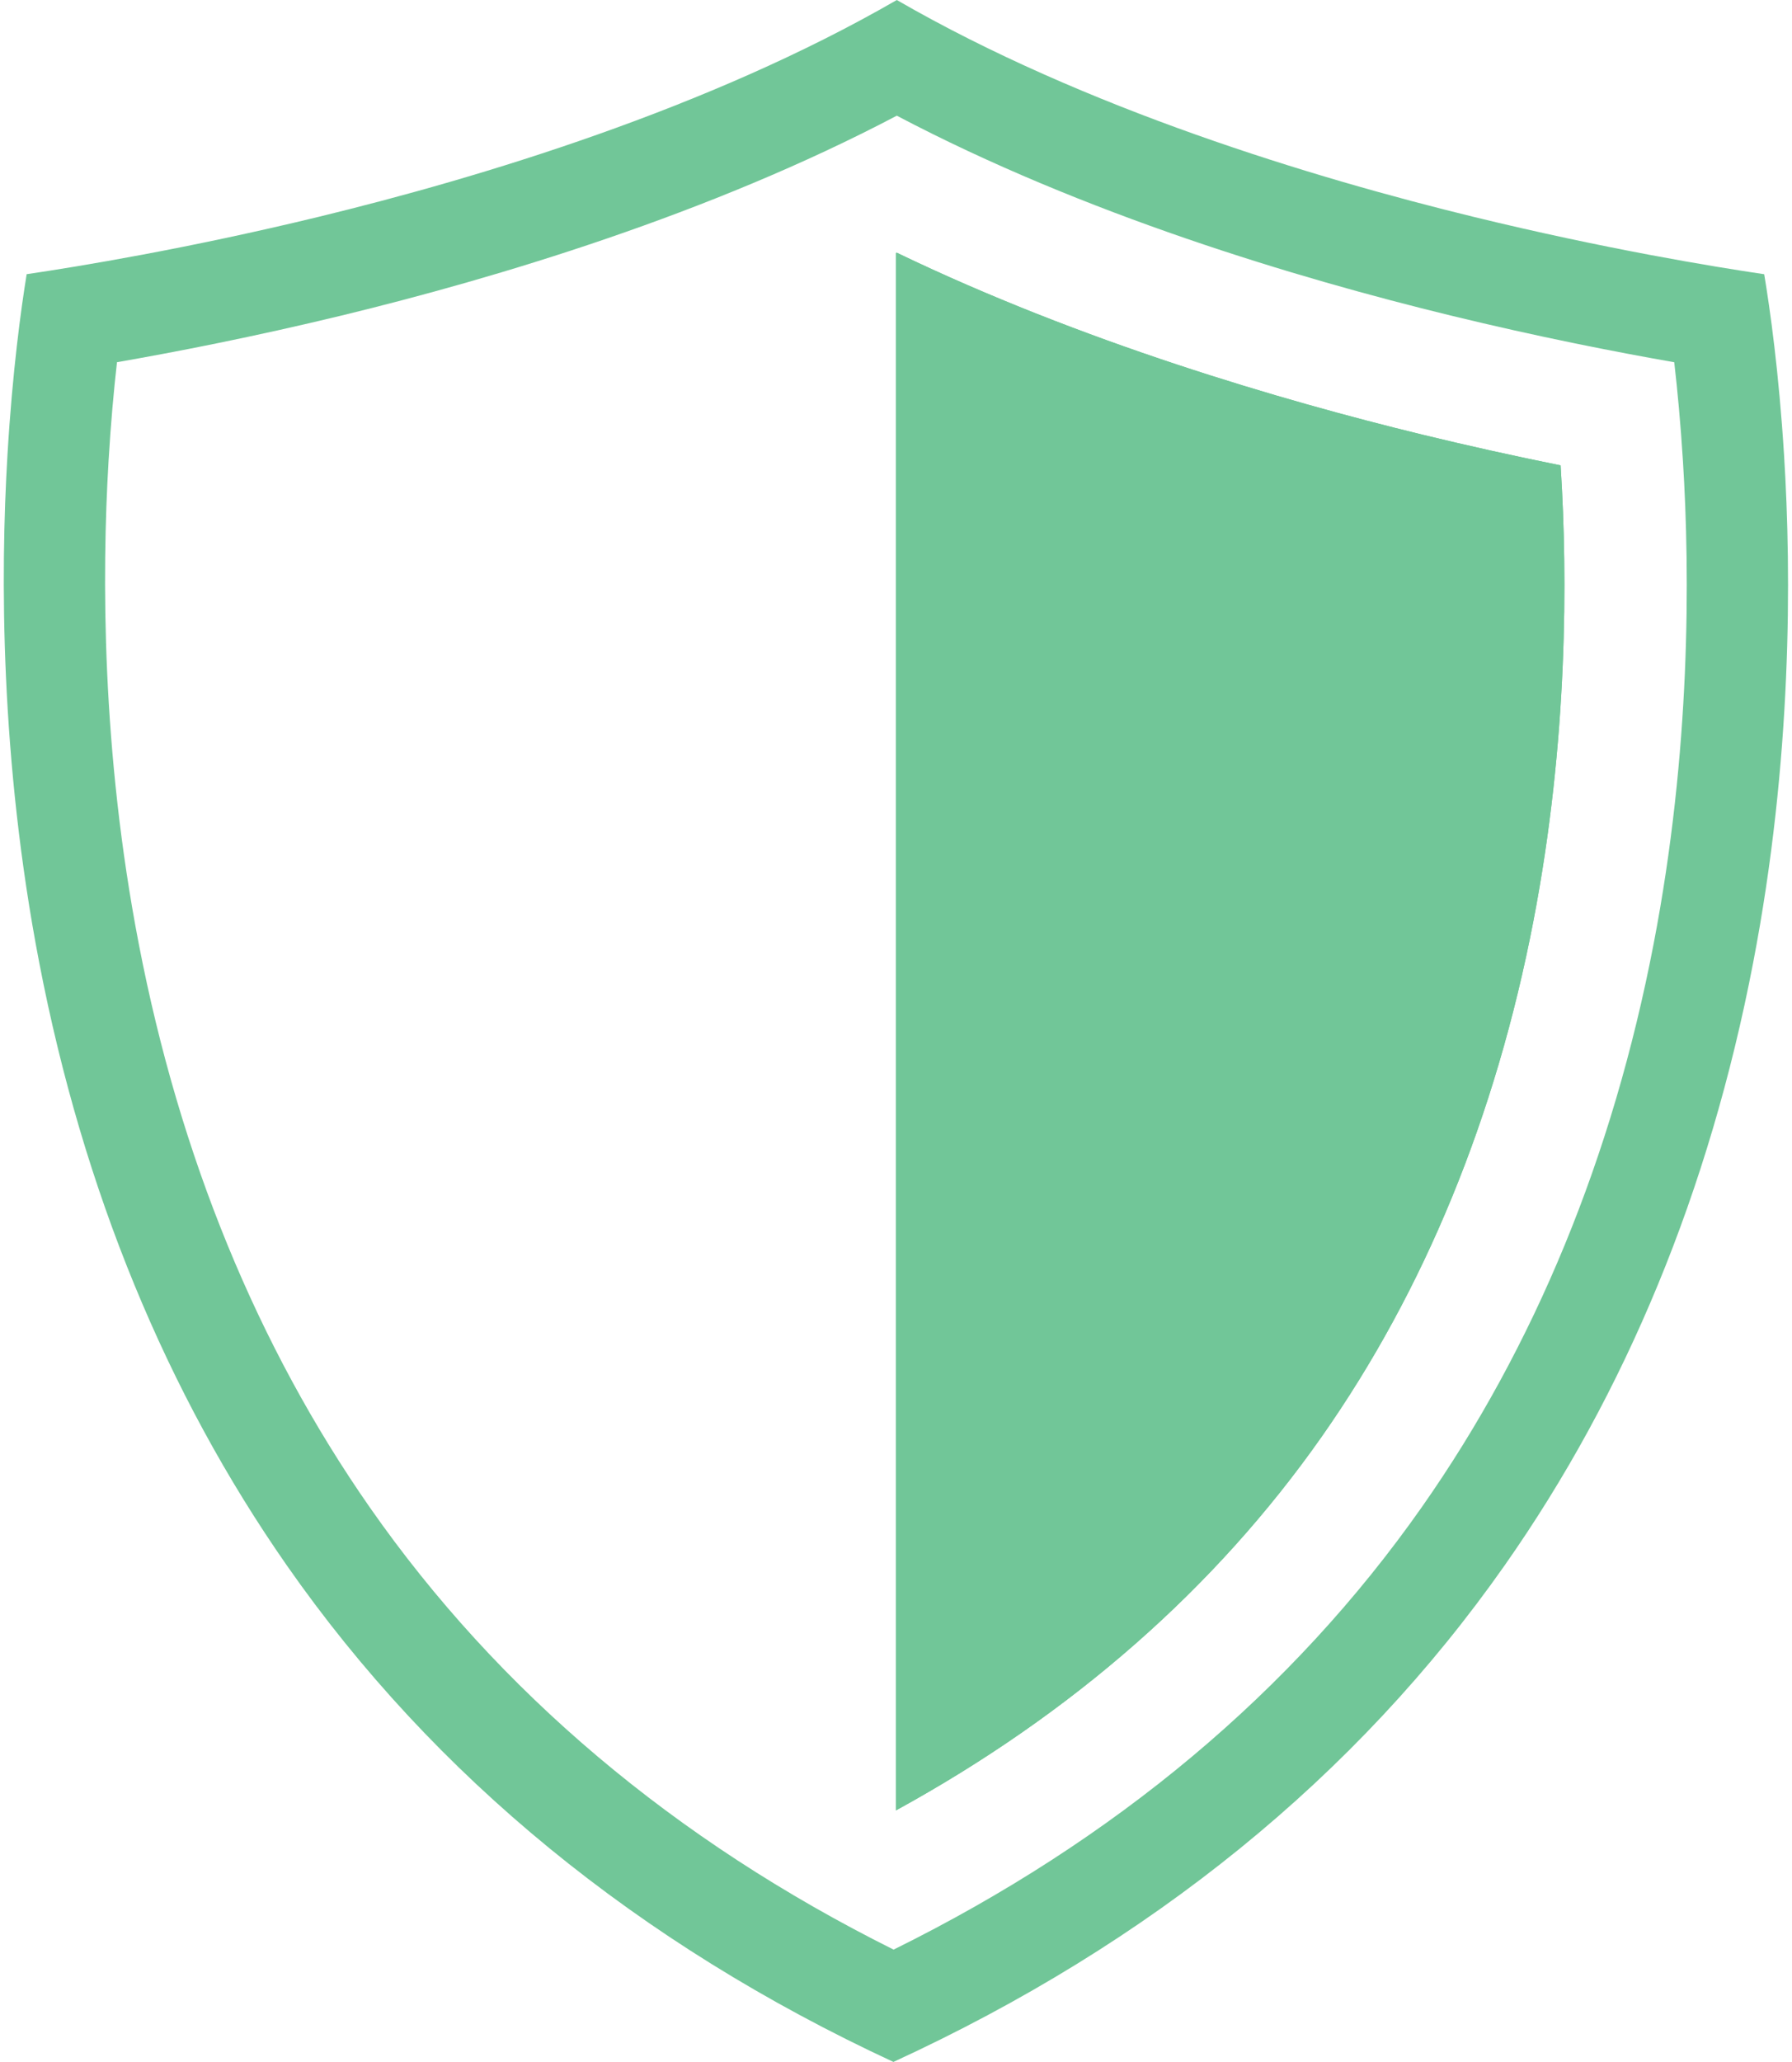 <?xml version="1.0" encoding="UTF-8" standalone="no"?><svg xmlns="http://www.w3.org/2000/svg" xmlns:xlink="http://www.w3.org/1999/xlink" fill="#000000" height="489.3" preserveAspectRatio="xMidYMid meet" version="1" viewBox="-0.9 0.0 425.3 489.3" width="425.3" zoomAndPan="magnify"><g fill="#71c698" id="change1_1"><path d="M 369.535 111.289 C 371.109 136.605 371.266 175.746 363.043 218.453 C 354.094 264.938 337.18 306.129 312.77 340.906 C 287.531 376.855 253.582 406.633 211.73 429.57 L 211.73 60.055 C 211.801 60.02 211.863 59.992 211.93 59.961 C 255.938 81.148 303.242 94.988 336.539 103.102 C 347.43 105.746 358.445 108.199 369.484 110.422 C 369.5 110.719 369.52 111.004 369.535 111.289" fill="inherit"/><path d="M 391.562 223.941 C 381.836 274.477 363.328 319.441 336.547 357.598 C 305.805 401.387 263.676 436.656 211.18 462.598 C 159.191 436.676 117.418 401.43 86.871 357.676 C 60.238 319.492 41.785 274.5 32.031 223.934 C 23.203 178.215 23.262 136.406 24.863 109.391 C 25.391 100.449 26.117 92.566 26.863 85.945 C 40.816 83.512 59.441 79.895 80.25 74.848 C 116.863 65.965 167.52 50.828 211.941 27.449 C 256.344 50.844 306.895 65.984 343.41 74.871 C 364.176 79.93 382.598 83.527 396.453 85.953 C 397.215 92.566 397.961 100.469 398.523 109.488 C 400.203 136.484 400.367 178.25 391.562 223.941 Z M 422.516 108 C 421.289 88.266 419.176 73.309 417.801 65.066 C 405.727 63.281 380.262 59.102 349.098 51.52 C 310.781 42.188 256.543 25.785 211.941 0 C 167.371 25.762 113.004 42.164 74.582 51.484 C 43.5 59.023 17.602 63.266 5.43 65.059 C 4.098 73.238 2.047 88.074 0.871 107.965 C -0.82 136.355 -0.871 180.316 8.426 228.488 C 18.82 282.379 38.59 330.477 67.164 371.43 C 102.125 421.52 150.543 461.137 211.137 489.25 C 272.254 461.137 321.055 421.504 356.223 371.402 C 384.969 330.461 404.801 282.379 415.168 228.488 C 424.445 180.316 424.281 136.383 422.516 108" fill="inherit"/><path d="M 363.043 218.453 C 354.094 264.938 337.18 306.129 312.77 340.906 C 287.531 376.855 253.582 406.633 211.73 429.57 L 211.73 60.055 C 211.801 60.02 211.863 59.992 211.93 59.961 C 255.938 81.148 303.242 94.988 336.539 103.102 C 347.43 105.746 358.445 108.199 369.484 110.422 C 369.5 110.719 369.52 111.004 369.535 111.289 C 371.109 136.605 371.266 175.746 363.043 218.453" fill="inherit"/></g></svg>